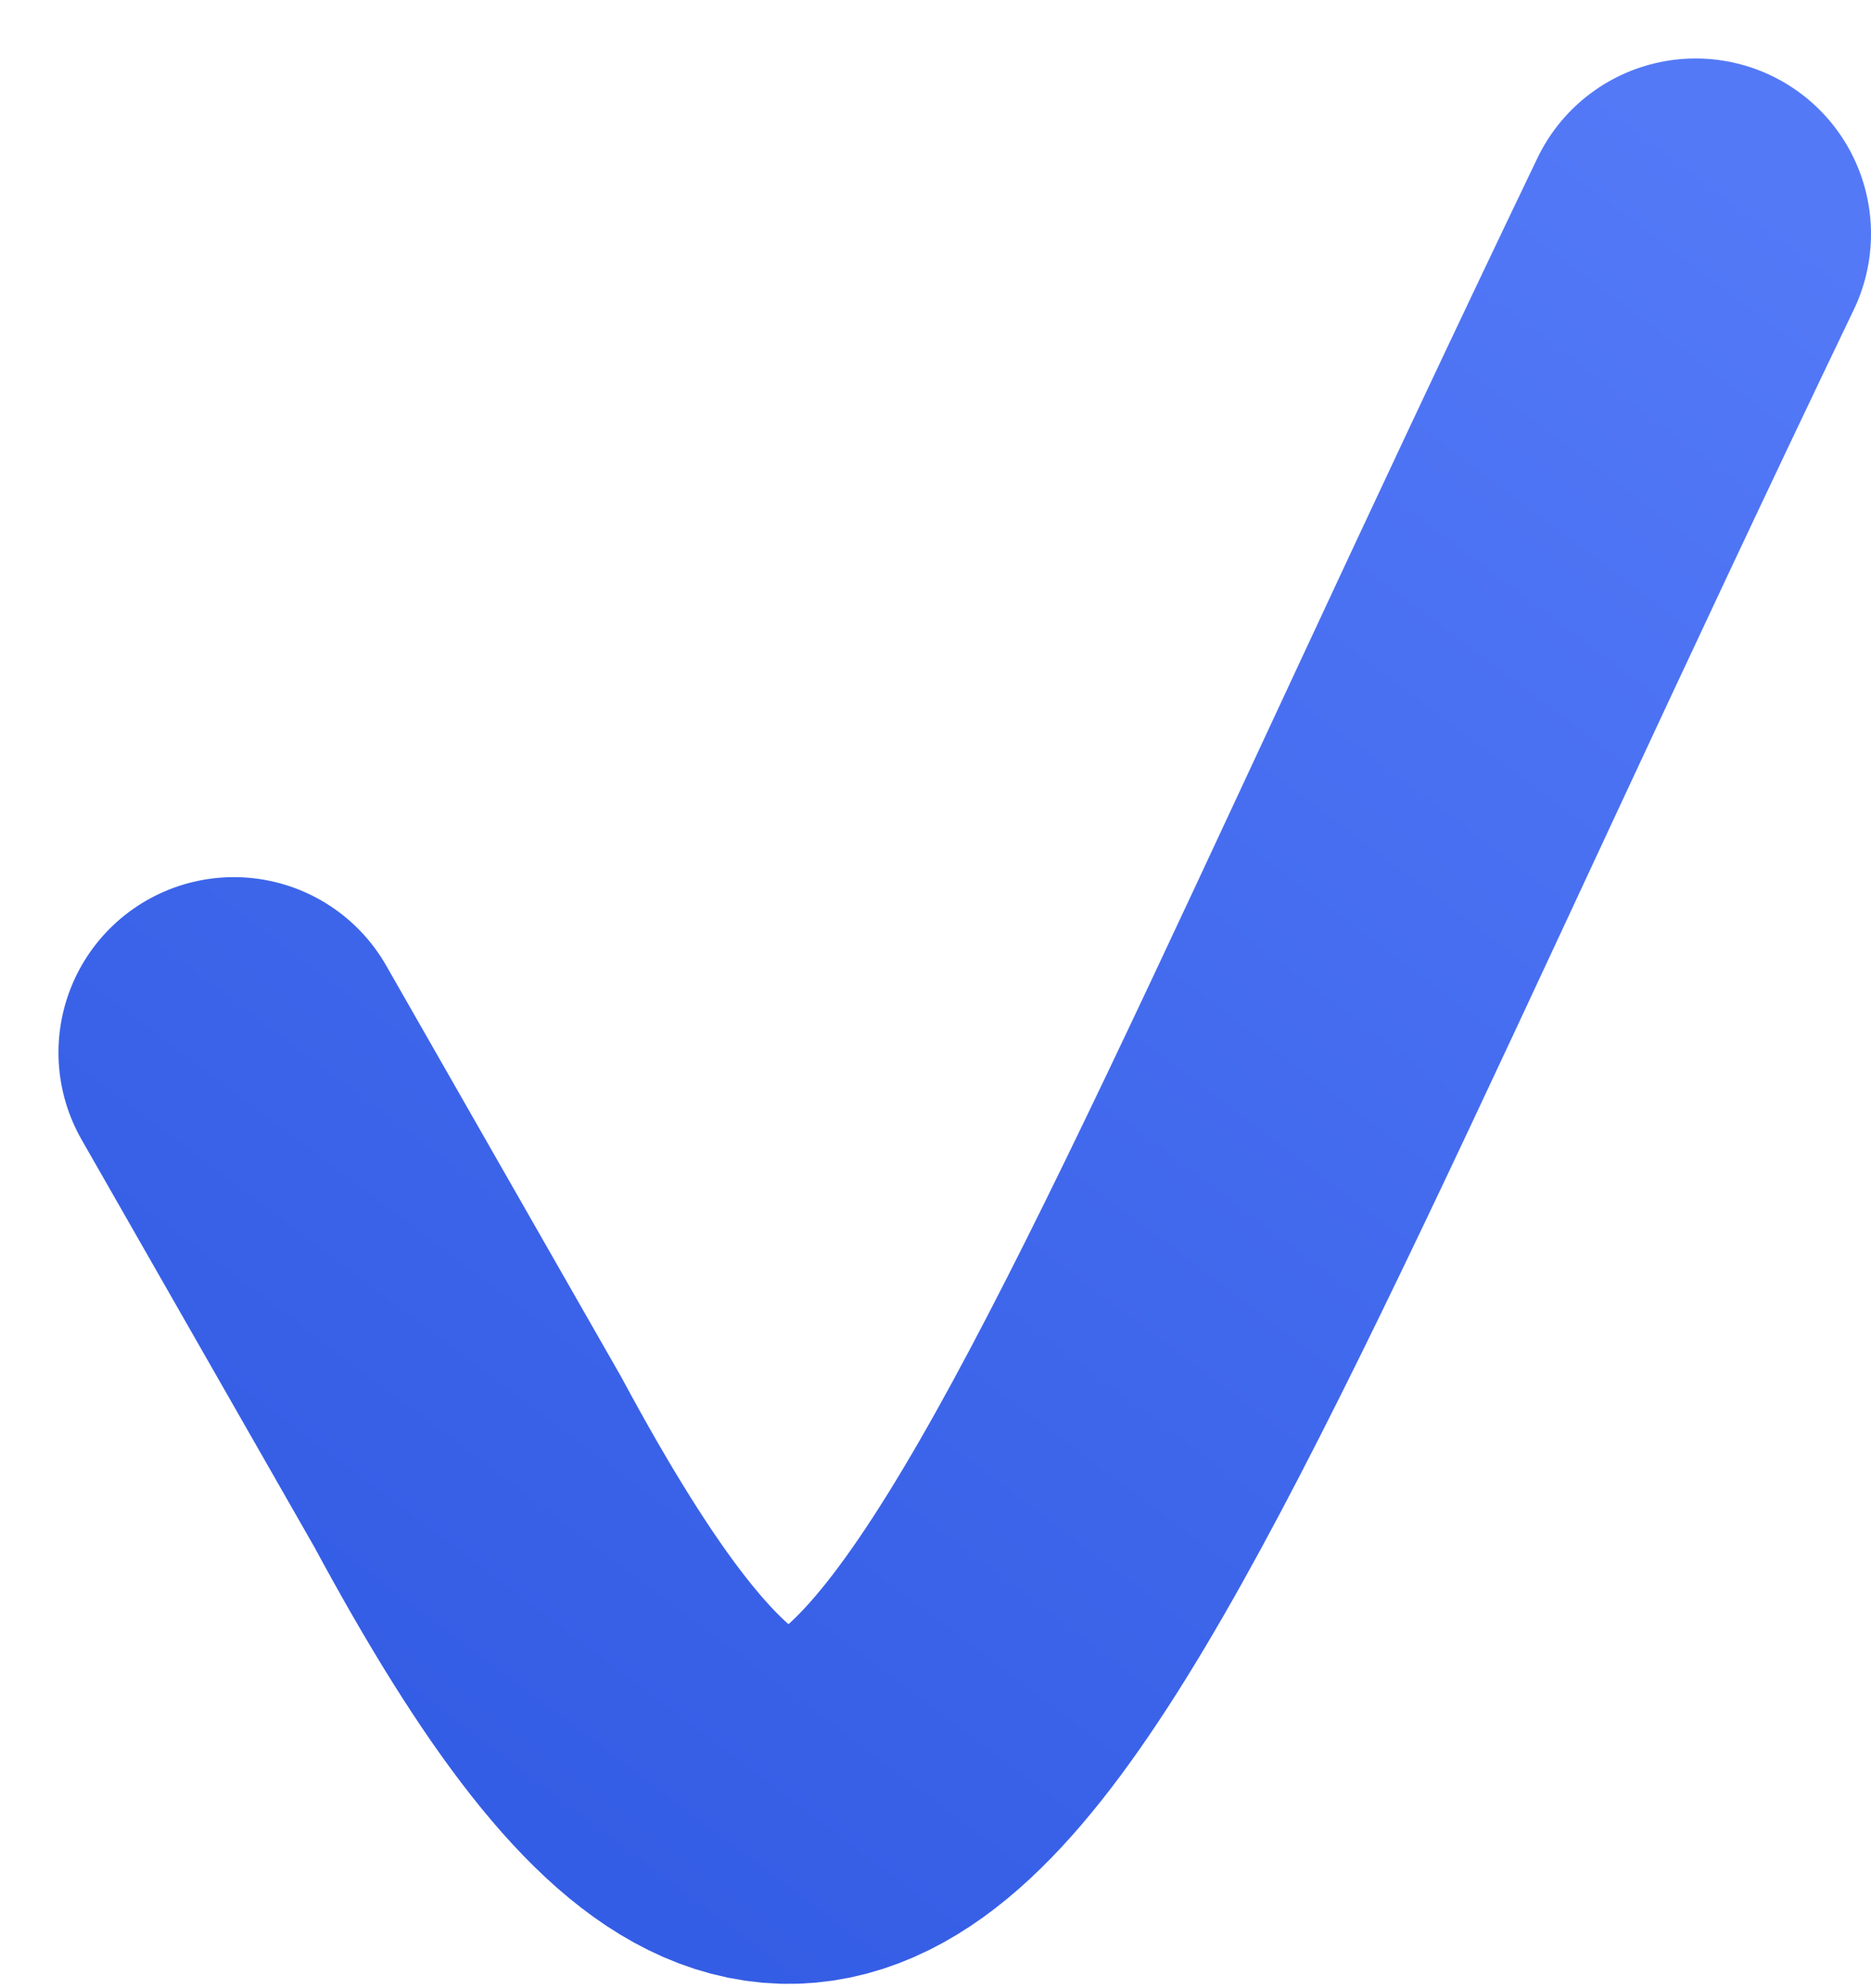 <?xml version="1.0" encoding="UTF-8"?> <svg xmlns="http://www.w3.org/2000/svg" width="16" height="17" viewBox="0 0 16 17" fill="none"><path d="M2 9L4 12.5C7.5 19 8.5 14.5 14.5 2" stroke="url(#paint0_linear_40_29)" stroke-width="3" stroke-linecap="round"></path><defs><linearGradient id="paint0_linear_40_29" x1="15" y1="1.5" x2="4.5" y2="15.5" gradientUnits="userSpaceOnUse"><stop stop-color="#5379F7"></stop><stop offset="1" stop-color="#345DE5"></stop></linearGradient></defs></svg> 